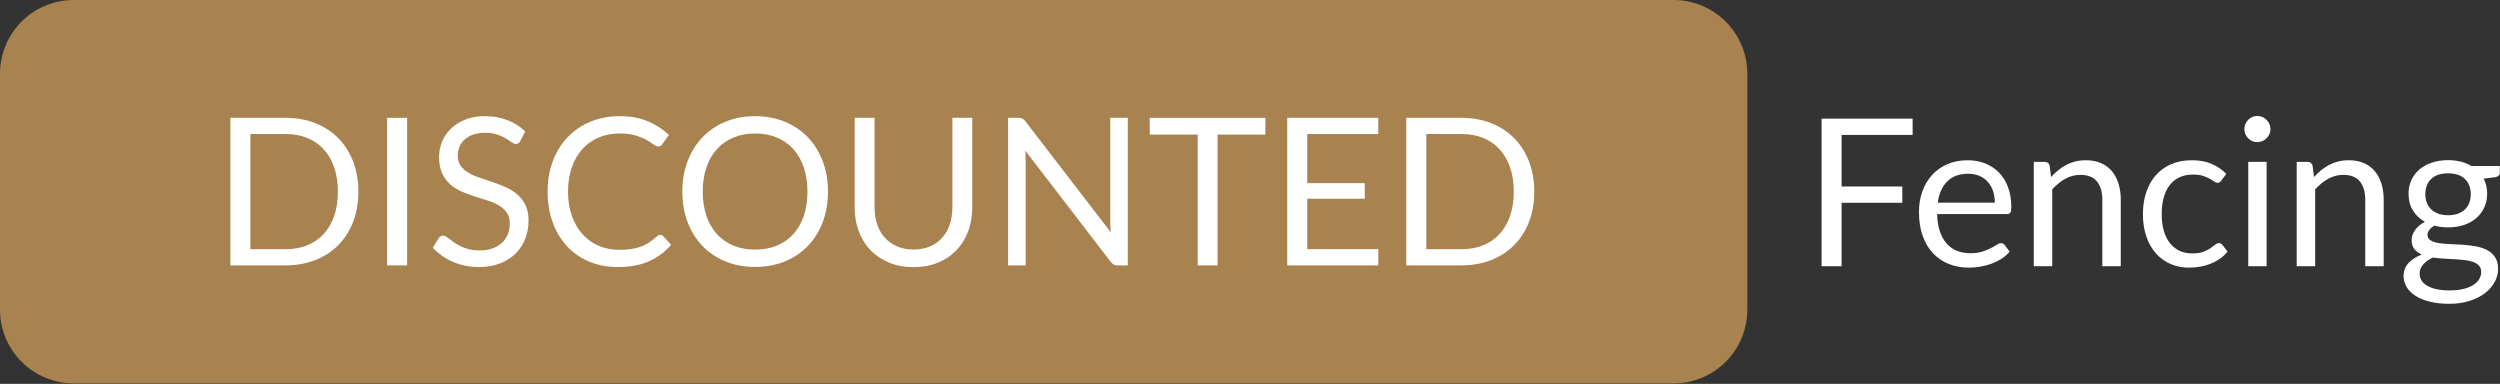 <?xml version="1.0" encoding="UTF-8" standalone="no"?><!DOCTYPE svg PUBLIC "-//W3C//DTD SVG 1.1//EN" "http://www.w3.org/Graphics/SVG/1.1/DTD/svg11.dtd"><svg width="100%" height="100%" viewBox="0 0 801 123" version="1.1" xmlns="http://www.w3.org/2000/svg" xmlns:xlink="http://www.w3.org/1999/xlink" xml:space="preserve" xmlns:serif="http://www.serif.com/" style="fill-rule:evenodd;clip-rule:evenodd;stroke-linejoin:round;stroke-miterlimit:2;"><rect x="0" y="0" width="801" height="123" fill="#333333" stroke="none"/><path d="M536.22,0c6.265,-0 12.274,2.489 16.704,6.919c4.43,4.43 6.919,10.438 6.919,16.703l-0,75.591c-0,6.265 -2.489,12.273 -6.919,16.703c-4.43,4.43 -10.439,6.919 -16.704,6.919c-91.389,-0 -421.208,-0 -512.598,-0c-6.265,-0 -12.273,-2.489 -16.703,-6.919c-4.43,-4.43 -6.919,-10.438 -6.919,-16.703c0,-21.749 0,-53.842 0,-75.591c0,-6.265 2.489,-12.273 6.919,-16.703c4.43,-4.43 10.438,-6.919 16.703,-6.919c91.39,0 421.209,0 512.598,0Z" style="fill:#a9834f;"/><path d="M114.826,61.407c0,3.541 -0.561,6.763 -1.684,9.666c-1.123,2.904 -2.708,5.389 -4.755,7.457c-2.047,2.067 -4.508,3.667 -7.381,4.8c-2.873,1.133 -6.048,1.699 -9.527,1.699l-17.666,0l-0,-47.278l17.666,0c3.479,0 6.654,0.567 9.527,1.699c2.873,1.133 5.334,2.739 7.381,4.817c2.047,2.079 3.632,4.57 4.755,7.473c1.123,2.903 1.684,6.126 1.684,9.667Zm-6.571,-0c-0,-2.904 -0.396,-5.499 -1.189,-7.786c-0.793,-2.288 -1.915,-4.223 -3.368,-5.807c-1.453,-1.584 -3.214,-2.793 -5.284,-3.629c-2.069,-0.836 -4.381,-1.254 -6.935,-1.254l-11.26,0l-0,36.918l11.26,0c2.554,0 4.866,-0.418 6.935,-1.253c2.07,-0.836 3.831,-2.04 5.284,-3.613c1.453,-1.573 2.575,-3.503 3.368,-5.79c0.793,-2.288 1.189,-4.883 1.189,-7.786Z" style="fill:#fff;fill-rule:nonzero;"/><rect x="124.04" y="37.751" width="6.406" height="47.278" style="fill:#fff;fill-rule:nonzero;"/><path d="M166.737,45.142c-0.198,0.329 -0.412,0.577 -0.644,0.742c-0.231,0.165 -0.511,0.247 -0.842,0.247c-0.374,0 -0.814,-0.187 -1.32,-0.561c-0.507,-0.373 -1.14,-0.786 -1.899,-1.237c-0.76,-0.451 -1.673,-0.863 -2.741,-1.237c-1.068,-0.374 -2.361,-0.561 -3.88,-0.561c-1.431,0 -2.692,0.193 -3.781,0.578c-1.09,0.384 -2.004,0.907 -2.741,1.567c-0.738,0.659 -1.294,1.435 -1.668,2.326c-0.374,0.89 -0.561,1.853 -0.561,2.886c-0,1.32 0.325,2.414 0.974,3.283c0.649,0.869 1.508,1.611 2.576,2.227c1.067,0.616 2.278,1.149 3.632,1.6c1.354,0.451 2.741,0.918 4.161,1.402c1.42,0.484 2.807,1.029 4.161,1.633c1.354,0.605 2.565,1.37 3.632,2.293c1.068,0.924 1.927,2.057 2.576,3.399c0.649,1.341 0.974,2.991 0.974,4.948c0,2.068 -0.352,4.009 -1.057,5.824c-0.704,1.814 -1.733,3.392 -3.087,4.734c-1.354,1.342 -3.016,2.397 -4.987,3.167c-1.97,0.77 -4.21,1.155 -6.72,1.155c-3.082,-0 -5.878,-0.555 -8.387,-1.666c-2.51,-1.111 -4.656,-2.612 -6.44,-4.504l1.85,-3.035c0.176,-0.242 0.39,-0.445 0.644,-0.61c0.253,-0.165 0.533,-0.248 0.842,-0.248c0.286,0 0.611,0.116 0.974,0.347c0.363,0.231 0.776,0.522 1.238,0.874c0.462,0.352 0.991,0.737 1.585,1.155c0.595,0.418 1.272,0.803 2.031,1.154c0.76,0.352 1.624,0.644 2.592,0.875c0.969,0.231 2.059,0.346 3.27,0.346c1.519,0 2.873,-0.209 4.061,-0.627c1.189,-0.418 2.196,-1.006 3.022,-1.765c0.825,-0.759 1.458,-1.666 1.899,-2.722c0.44,-1.055 0.66,-2.232 0.66,-3.53c0,-1.429 -0.325,-2.601 -0.974,-3.513c-0.65,-0.913 -1.503,-1.678 -2.559,-2.293c-1.057,-0.616 -2.268,-1.139 -3.633,-1.567c-1.365,-0.429 -2.752,-0.869 -4.161,-1.32c-1.409,-0.451 -2.795,-0.973 -4.16,-1.567c-1.365,-0.594 -2.576,-1.364 -3.633,-2.31c-1.057,-0.946 -1.91,-2.128 -2.559,-3.546c-0.65,-1.419 -0.974,-3.173 -0.974,-5.263c-0,-1.671 0.324,-3.288 0.974,-4.85c0.649,-1.561 1.596,-2.947 2.84,-4.157c1.244,-1.209 2.774,-2.177 4.59,-2.903c1.816,-0.726 3.902,-1.089 6.258,-1.089c2.641,0 5.047,0.418 7.215,1.254c2.169,0.836 4.078,2.046 5.729,3.629l-1.552,3.036Z" style="fill:#fff;fill-rule:nonzero;"/><path d="M211.582,75.263c0.352,0 0.66,0.143 0.924,0.429l2.543,2.739c-1.937,2.243 -4.287,3.992 -7.05,5.245c-2.763,1.254 -6.104,1.881 -10.022,1.881c-3.391,-0 -6.473,-0.588 -9.247,-1.765c-2.774,-1.177 -5.14,-2.826 -7.1,-4.949c-1.959,-2.122 -3.478,-4.668 -4.557,-7.638c-1.078,-2.969 -1.618,-6.235 -1.618,-9.798c0,-3.563 0.562,-6.83 1.684,-9.799c1.123,-2.969 2.703,-5.521 4.739,-7.654c2.037,-2.134 4.475,-3.789 7.315,-4.966c2.84,-1.176 5.977,-1.765 9.411,-1.765c3.368,0 6.34,0.539 8.916,1.617c2.576,1.078 4.843,2.54 6.803,4.388l-2.114,2.936c-0.132,0.22 -0.303,0.402 -0.512,0.545c-0.209,0.143 -0.49,0.214 -0.842,0.214c-0.396,0 -0.88,-0.214 -1.453,-0.643c-0.572,-0.429 -1.321,-0.908 -2.245,-1.435c-0.925,-0.528 -2.081,-1.007 -3.468,-1.436c-1.387,-0.428 -3.093,-0.643 -5.118,-0.643c-2.444,0 -4.678,0.423 -6.704,1.27c-2.025,0.847 -3.77,2.073 -5.234,3.679c-1.464,1.606 -2.603,3.563 -3.417,5.873c-0.815,2.309 -1.222,4.915 -1.222,7.819c-0,2.947 0.424,5.575 1.271,7.885c0.848,2.309 2.003,4.261 3.467,5.856c1.464,1.595 3.193,2.81 5.185,3.646c1.992,0.835 4.144,1.253 6.456,1.253c1.409,0 2.68,-0.082 3.814,-0.247c1.134,-0.165 2.179,-0.424 3.137,-0.776c0.958,-0.351 1.849,-0.797 2.675,-1.336c0.825,-0.539 1.645,-1.182 2.46,-1.93c0.374,-0.33 0.748,-0.495 1.123,-0.495Z" style="fill:#fff;fill-rule:nonzero;"/><path d="M265.283,61.407c0,3.541 -0.561,6.791 -1.684,9.749c-1.123,2.958 -2.708,5.504 -4.755,7.638c-2.048,2.133 -4.508,3.788 -7.381,4.965c-2.873,1.177 -6.048,1.765 -9.527,1.765c-3.478,-0 -6.648,-0.588 -9.51,-1.765c-2.862,-1.177 -5.317,-2.832 -7.364,-4.965c-2.047,-2.134 -3.633,-4.68 -4.755,-7.638c-1.123,-2.958 -1.684,-6.208 -1.684,-9.749c-0,-3.541 0.561,-6.791 1.684,-9.75c1.122,-2.958 2.708,-5.509 4.755,-7.654c2.047,-2.144 4.502,-3.81 7.364,-4.998c2.862,-1.188 6.032,-1.782 9.51,-1.782c3.479,0 6.654,0.594 9.527,1.782c2.873,1.188 5.333,2.854 7.381,4.998c2.047,2.145 3.632,4.696 4.755,7.654c1.123,2.959 1.684,6.209 1.684,9.75Zm-6.571,-0c-0,-2.904 -0.397,-5.51 -1.189,-7.819c-0.793,-2.31 -1.915,-4.262 -3.368,-5.857c-1.453,-1.594 -3.215,-2.82 -5.284,-3.678c-2.069,-0.858 -4.381,-1.287 -6.935,-1.287c-2.531,0 -4.832,0.429 -6.901,1.287c-2.07,0.858 -3.836,2.084 -5.3,3.678c-1.464,1.595 -2.593,3.547 -3.385,5.857c-0.793,2.309 -1.189,4.915 -1.189,7.819c-0,2.903 0.396,5.504 1.189,7.802c0.792,2.299 1.921,4.245 3.385,5.84c1.464,1.595 3.23,2.815 5.3,3.662c2.069,0.847 4.37,1.27 6.901,1.27c2.554,0 4.866,-0.423 6.935,-1.27c2.069,-0.847 3.831,-2.067 5.284,-3.662c1.453,-1.595 2.575,-3.541 3.368,-5.84c0.792,-2.298 1.189,-4.899 1.189,-7.802Z" style="fill:#fff;fill-rule:nonzero;"/><path d="M292.692,79.948c1.959,0 3.709,-0.33 5.25,-0.989c1.541,-0.66 2.846,-1.584 3.913,-2.772c1.068,-1.188 1.883,-2.606 2.444,-4.256c0.561,-1.649 0.842,-3.464 0.842,-5.444l0,-28.736l6.373,0l0,28.736c0,2.728 -0.434,5.257 -1.304,7.589c-0.87,2.331 -2.113,4.349 -3.732,6.054c-1.618,1.704 -3.593,3.041 -5.927,4.008c-2.334,0.968 -4.953,1.452 -7.859,1.452c-2.906,-0 -5.526,-0.484 -7.86,-1.452c-2.333,-0.967 -4.315,-2.304 -5.944,-4.008c-1.629,-1.705 -2.878,-3.723 -3.748,-6.054c-0.869,-2.332 -1.304,-4.861 -1.304,-7.589l-0,-28.736l6.373,0l0,28.703c0,1.98 0.281,3.795 0.842,5.444c0.562,1.65 1.376,3.068 2.444,4.256c1.068,1.188 2.378,2.117 3.93,2.788c1.552,0.671 3.307,1.006 5.267,1.006Z" style="fill:#fff;fill-rule:nonzero;"/><path d="M361.345,37.751l0,47.278l-3.203,0c-0.506,0 -0.93,-0.088 -1.271,-0.264c-0.342,-0.176 -0.677,-0.473 -1.008,-0.891l-27.375,-35.631c0.044,0.55 0.077,1.089 0.099,1.616c0.022,0.528 0.033,1.023 0.033,1.485l-0,33.685l-5.614,0l0,-47.278l3.302,0c0.287,0 0.529,0.017 0.727,0.05c0.198,0.033 0.374,0.088 0.528,0.165c0.154,0.077 0.308,0.187 0.463,0.33c0.154,0.143 0.319,0.324 0.495,0.544l27.375,35.599c-0.044,-0.572 -0.082,-1.128 -0.115,-1.667c-0.033,-0.538 -0.05,-1.05 -0.05,-1.534l0,-33.487l5.614,0Z" style="fill:#fff;fill-rule:nonzero;"/><path d="M405.43,43.129l-15.322,0l-0,41.9l-6.374,0l0,-41.9l-15.355,0l-0,-5.378l37.051,0l-0,5.378Z" style="fill:#fff;fill-rule:nonzero;"/><path d="M441.622,79.816l-0.033,5.213l-29.158,0l-0,-47.278l29.158,0l0,5.213l-22.752,0l0,15.704l18.426,0l0,5.015l-18.426,0l0,16.133l22.785,0Z" style="fill:#fff;fill-rule:nonzero;"/><path d="M491.585,61.407c0,3.541 -0.561,6.763 -1.684,9.666c-1.123,2.904 -2.708,5.389 -4.755,7.457c-2.047,2.067 -4.508,3.667 -7.381,4.8c-2.873,1.133 -6.048,1.699 -9.527,1.699l-17.667,0l0,-47.278l17.667,0c3.479,0 6.654,0.567 9.527,1.699c2.873,1.133 5.334,2.739 7.381,4.817c2.047,2.079 3.632,4.57 4.755,7.473c1.123,2.903 1.684,6.126 1.684,9.667Zm-6.571,-0c-0,-2.904 -0.396,-5.499 -1.189,-7.786c-0.793,-2.288 -1.915,-4.223 -3.368,-5.807c-1.453,-1.584 -3.214,-2.793 -5.284,-3.629c-2.069,-0.836 -4.381,-1.254 -6.935,-1.254l-11.26,0l-0,36.918l11.26,0c2.554,0 4.866,-0.418 6.935,-1.253c2.07,-0.836 3.831,-2.04 5.284,-3.613c1.453,-1.573 2.575,-3.503 3.368,-5.79c0.793,-2.288 1.189,-4.883 1.189,-7.786Z" style="fill:#fff;fill-rule:nonzero;"/><path d="M590.047,43.227l0,16.53l19.45,-0l0,5.212l-19.45,0l0,20.324l-6.406,-0l-0,-47.278l29.159,-0l-0,5.212l-22.753,0Z" style="fill:#fff;fill-rule:nonzero;"/><path d="M639.14,64.936c0,-1.363 -0.192,-2.612 -0.578,-3.744c-0.385,-1.133 -0.946,-2.112 -1.684,-2.937c-0.737,-0.824 -1.634,-1.462 -2.691,-1.913c-1.057,-0.451 -2.257,-0.676 -3.6,-0.676c-2.817,-0 -5.046,0.819 -6.687,2.457c-1.64,1.639 -2.658,3.91 -3.054,6.813l18.294,0Zm4.755,15.672c-0.726,0.879 -1.596,1.644 -2.608,2.293c-1.013,0.648 -2.097,1.182 -3.253,1.6c-1.156,0.418 -2.35,0.731 -3.583,0.94c-1.233,0.209 -2.455,0.313 -3.665,0.313c-2.312,0 -4.442,-0.39 -6.39,-1.171c-1.949,-0.781 -3.633,-1.924 -5.053,-3.431c-1.42,-1.507 -2.526,-3.371 -3.318,-5.592c-0.793,-2.222 -1.189,-4.773 -1.189,-7.654c-0,-2.332 0.358,-4.509 1.073,-6.533c0.716,-2.023 1.745,-3.777 3.088,-5.262c1.343,-1.485 2.983,-2.65 4.92,-3.497c1.937,-0.847 4.117,-1.27 6.538,-1.27c2.004,-0 3.859,0.335 5.565,1.006c1.706,0.671 3.181,1.638 4.425,2.903c1.243,1.265 2.218,2.826 2.922,4.685c0.705,1.859 1.057,3.976 1.057,6.351c-0,0.924 -0.099,1.54 -0.297,1.848c-0.198,0.308 -0.573,0.461 -1.123,0.461l-22.356,0c0.066,2.112 0.358,3.949 0.875,5.51c0.517,1.562 1.238,2.865 2.163,3.91c0.924,1.044 2.025,1.825 3.302,2.342c1.277,0.517 2.708,0.776 4.293,0.776c1.475,-0 2.746,-0.171 3.814,-0.512c1.068,-0.341 1.987,-0.709 2.757,-1.105c0.771,-0.396 1.415,-0.764 1.932,-1.105c0.518,-0.341 0.963,-0.512 1.338,-0.512c0.484,0 0.858,0.187 1.122,0.561l1.651,2.145Z" style="fill:#fff;fill-rule:nonzero;"/><path d="M657.17,56.721c0.727,-0.814 1.497,-1.55 2.312,-2.21c0.815,-0.66 1.679,-1.226 2.592,-1.699c0.914,-0.473 1.883,-0.836 2.906,-1.089c1.024,-0.253 2.13,-0.379 3.319,-0.379c1.827,-0 3.44,0.302 4.838,0.907c1.398,0.605 2.565,1.463 3.5,2.573c0.936,1.111 1.646,2.447 2.13,4.009c0.484,1.561 0.727,3.288 0.727,5.18l-0,21.28l-5.911,-0l-0,-21.28c-0,-2.53 -0.578,-4.493 -1.734,-5.89c-1.156,-1.396 -2.912,-2.095 -5.267,-2.095c-1.739,0 -3.363,0.418 -4.871,1.254c-1.508,0.836 -2.9,1.969 -4.177,3.398l-0,24.613l-5.911,-0l-0,-33.422l3.533,0c0.837,0 1.354,0.407 1.552,1.221l0.462,3.629Z" style="fill:#fff;fill-rule:nonzero;"/><path d="M711.756,57.81c-0.176,0.242 -0.352,0.429 -0.528,0.561c-0.176,0.132 -0.418,0.198 -0.726,0.198c-0.331,-0 -0.694,-0.138 -1.09,-0.413c-0.396,-0.274 -0.886,-0.577 -1.47,-0.907c-0.583,-0.33 -1.299,-0.632 -2.146,-0.907c-0.848,-0.275 -1.888,-0.413 -3.121,-0.413c-1.651,0 -3.104,0.292 -4.359,0.875c-1.255,0.583 -2.306,1.424 -3.153,2.524c-0.848,1.099 -1.486,2.43 -1.916,3.992c-0.429,1.561 -0.644,3.31 -0.644,5.245c0,2.024 0.232,3.822 0.694,5.395c0.462,1.572 1.117,2.892 1.965,3.959c0.847,1.067 1.871,1.88 3.071,2.441c1.2,0.561 2.548,0.841 4.045,0.841c1.431,0 2.609,-0.17 3.533,-0.511c0.925,-0.341 1.69,-0.72 2.296,-1.138c0.605,-0.418 1.111,-0.797 1.519,-1.138c0.407,-0.341 0.809,-0.512 1.205,-0.512c0.484,0 0.858,0.187 1.123,0.561l1.651,2.145c-0.727,0.901 -1.552,1.671 -2.477,2.309c-0.925,0.638 -1.921,1.171 -2.988,1.6c-1.068,0.429 -2.185,0.743 -3.352,0.94c-1.167,0.198 -2.356,0.297 -3.567,0.297c-2.091,0 -4.034,-0.384 -5.828,-1.154c-1.794,-0.77 -3.352,-1.886 -4.673,-3.349c-1.321,-1.463 -2.355,-3.261 -3.104,-5.394c-0.748,-2.134 -1.123,-4.564 -1.123,-7.292c0,-2.485 0.347,-4.783 1.041,-6.895c0.693,-2.111 1.706,-3.931 3.038,-5.46c1.332,-1.529 2.972,-2.722 4.92,-3.58c1.948,-0.858 4.188,-1.286 6.72,-1.286c2.356,-0 4.431,0.379 6.225,1.138c1.794,0.759 3.385,1.831 4.771,3.217l-1.552,2.111Z" style="fill:#fff;fill-rule:nonzero;"/><path d="M726.22,51.871l0,33.422l-5.878,-0l0,-33.422l5.878,0Zm1.255,-10.491c0,0.572 -0.116,1.105 -0.347,1.6c-0.231,0.495 -0.539,0.935 -0.924,1.32c-0.386,0.385 -0.837,0.687 -1.354,0.907c-0.518,0.22 -1.062,0.33 -1.635,0.33c-0.572,-0 -1.106,-0.11 -1.601,-0.33c-0.496,-0.22 -0.931,-0.522 -1.305,-0.907c-0.374,-0.385 -0.671,-0.825 -0.891,-1.32c-0.221,-0.495 -0.331,-1.028 -0.331,-1.6c0,-0.572 0.11,-1.116 0.331,-1.633c0.22,-0.517 0.517,-0.968 0.891,-1.353c0.374,-0.385 0.809,-0.687 1.305,-0.907c0.495,-0.22 1.029,-0.33 1.601,-0.33c0.573,-0 1.117,0.11 1.635,0.33c0.517,0.22 0.968,0.522 1.354,0.907c0.385,0.385 0.693,0.836 0.924,1.353c0.231,0.517 0.347,1.061 0.347,1.633Z" style="fill:#fff;fill-rule:nonzero;"/><path d="M741.41,56.721c0.727,-0.814 1.497,-1.55 2.312,-2.21c0.815,-0.66 1.679,-1.226 2.592,-1.699c0.914,-0.473 1.883,-0.836 2.906,-1.089c1.024,-0.253 2.13,-0.379 3.319,-0.379c1.827,-0 3.44,0.302 4.838,0.907c1.398,0.605 2.565,1.463 3.5,2.573c0.936,1.111 1.646,2.447 2.13,4.009c0.484,1.561 0.727,3.288 0.727,5.18l-0,21.28l-5.911,-0l-0,-21.28c-0,-2.53 -0.578,-4.493 -1.734,-5.89c-1.156,-1.396 -2.912,-2.095 -5.267,-2.095c-1.739,0 -3.363,0.418 -4.871,1.254c-1.508,0.836 -2.9,1.969 -4.177,3.398l-0,24.613l-5.911,-0l-0,-33.422l3.533,0c0.837,0 1.354,0.407 1.552,1.221l0.462,3.629Z" style="fill:#fff;fill-rule:nonzero;"/><path d="M784.373,68.961c1.188,0 2.234,-0.165 3.137,-0.494c0.902,-0.33 1.662,-0.792 2.278,-1.386c0.617,-0.594 1.079,-1.303 1.387,-2.128c0.308,-0.825 0.462,-1.732 0.462,-2.722c0,-2.046 -0.621,-3.673 -1.865,-4.883c-1.244,-1.21 -3.044,-1.814 -5.399,-1.814c-2.378,-0 -4.189,0.604 -5.433,1.814c-1.243,1.21 -1.865,2.837 -1.865,4.883c-0,0.99 0.159,1.897 0.478,2.722c0.32,0.825 0.787,1.534 1.404,2.128c0.616,0.594 1.376,1.056 2.278,1.386c0.903,0.329 1.949,0.494 3.138,0.494Zm10.6,18.146c-0,-0.814 -0.231,-1.474 -0.694,-1.979c-0.462,-0.506 -1.084,-0.902 -1.866,-1.188c-0.781,-0.286 -1.689,-0.49 -2.724,-0.611c-1.035,-0.12 -2.13,-0.214 -3.286,-0.28c-1.155,-0.066 -2.328,-0.132 -3.516,-0.198c-1.189,-0.066 -2.334,-0.176 -3.435,-0.33c-1.233,0.572 -2.24,1.292 -3.021,2.161c-0.782,0.869 -1.173,1.886 -1.173,3.052c0,0.748 0.193,1.446 0.578,2.095c0.386,0.649 0.974,1.21 1.767,1.683c0.793,0.472 1.789,0.846 2.988,1.121c1.2,0.275 2.615,0.413 4.244,0.413c1.585,-0 3.005,-0.143 4.26,-0.429c1.255,-0.286 2.317,-0.693 3.186,-1.221c0.87,-0.528 1.536,-1.155 1.998,-1.88c0.463,-0.726 0.694,-1.529 0.694,-2.409Zm5.977,-33.916l-0,2.178c-0,0.725 -0.463,1.187 -1.387,1.385l-3.798,0.495c0.749,1.452 1.123,3.057 1.123,4.817c0,1.628 -0.314,3.107 -0.941,4.437c-0.628,1.331 -1.492,2.469 -2.592,3.415c-1.101,0.946 -2.422,1.672 -3.963,2.178c-1.541,0.506 -3.214,0.758 -5.019,0.758c-1.564,0 -3.039,-0.186 -4.425,-0.56c-0.705,0.439 -1.244,0.907 -1.619,1.402c-0.374,0.495 -0.561,0.995 -0.561,1.501c0,0.792 0.325,1.391 0.974,1.798c0.65,0.407 1.503,0.698 2.559,0.874c1.057,0.176 2.263,0.286 3.616,0.33c1.354,0.044 2.741,0.116 4.161,0.215c1.42,0.099 2.807,0.269 4.161,0.511c1.354,0.242 2.559,0.638 3.616,1.188c1.057,0.55 1.91,1.308 2.559,2.276c0.65,0.968 0.974,2.222 0.974,3.761c0,1.43 -0.357,2.816 -1.073,4.157c-0.715,1.342 -1.745,2.535 -3.087,3.58c-1.343,1.045 -2.989,1.881 -4.937,2.507c-1.949,0.627 -4.145,0.941 -6.588,0.941c-2.444,-0 -4.579,-0.242 -6.407,-0.726c-1.827,-0.484 -3.346,-1.133 -4.557,-1.947c-1.21,-0.814 -2.119,-1.754 -2.724,-2.821c-0.605,-1.066 -0.908,-2.183 -0.908,-3.348c-0,-1.65 0.517,-3.047 1.552,-4.19c1.035,-1.144 2.455,-2.057 4.26,-2.739c-0.991,-0.439 -1.778,-1.028 -2.361,-1.765c-0.584,-0.737 -0.875,-1.732 -0.875,-2.985c-0,-0.484 0.088,-0.985 0.264,-1.502c0.176,-0.516 0.446,-1.033 0.809,-1.55c0.363,-0.517 0.809,-1.007 1.337,-1.468c0.529,-0.462 1.145,-0.869 1.85,-1.221c-1.652,-0.924 -2.939,-2.15 -3.864,-3.679c-0.925,-1.528 -1.387,-3.304 -1.387,-5.328c-0,-1.628 0.314,-3.107 0.941,-4.437c0.628,-1.331 1.503,-2.464 2.625,-3.399c1.123,-0.934 2.461,-1.655 4.013,-2.161c1.552,-0.505 3.252,-0.758 5.102,-0.758c1.453,-0 2.806,0.159 4.061,0.478c1.255,0.319 2.4,0.786 3.435,1.402l9.081,0Z" style="fill:#fff;fill-rule:nonzero;"/></svg>